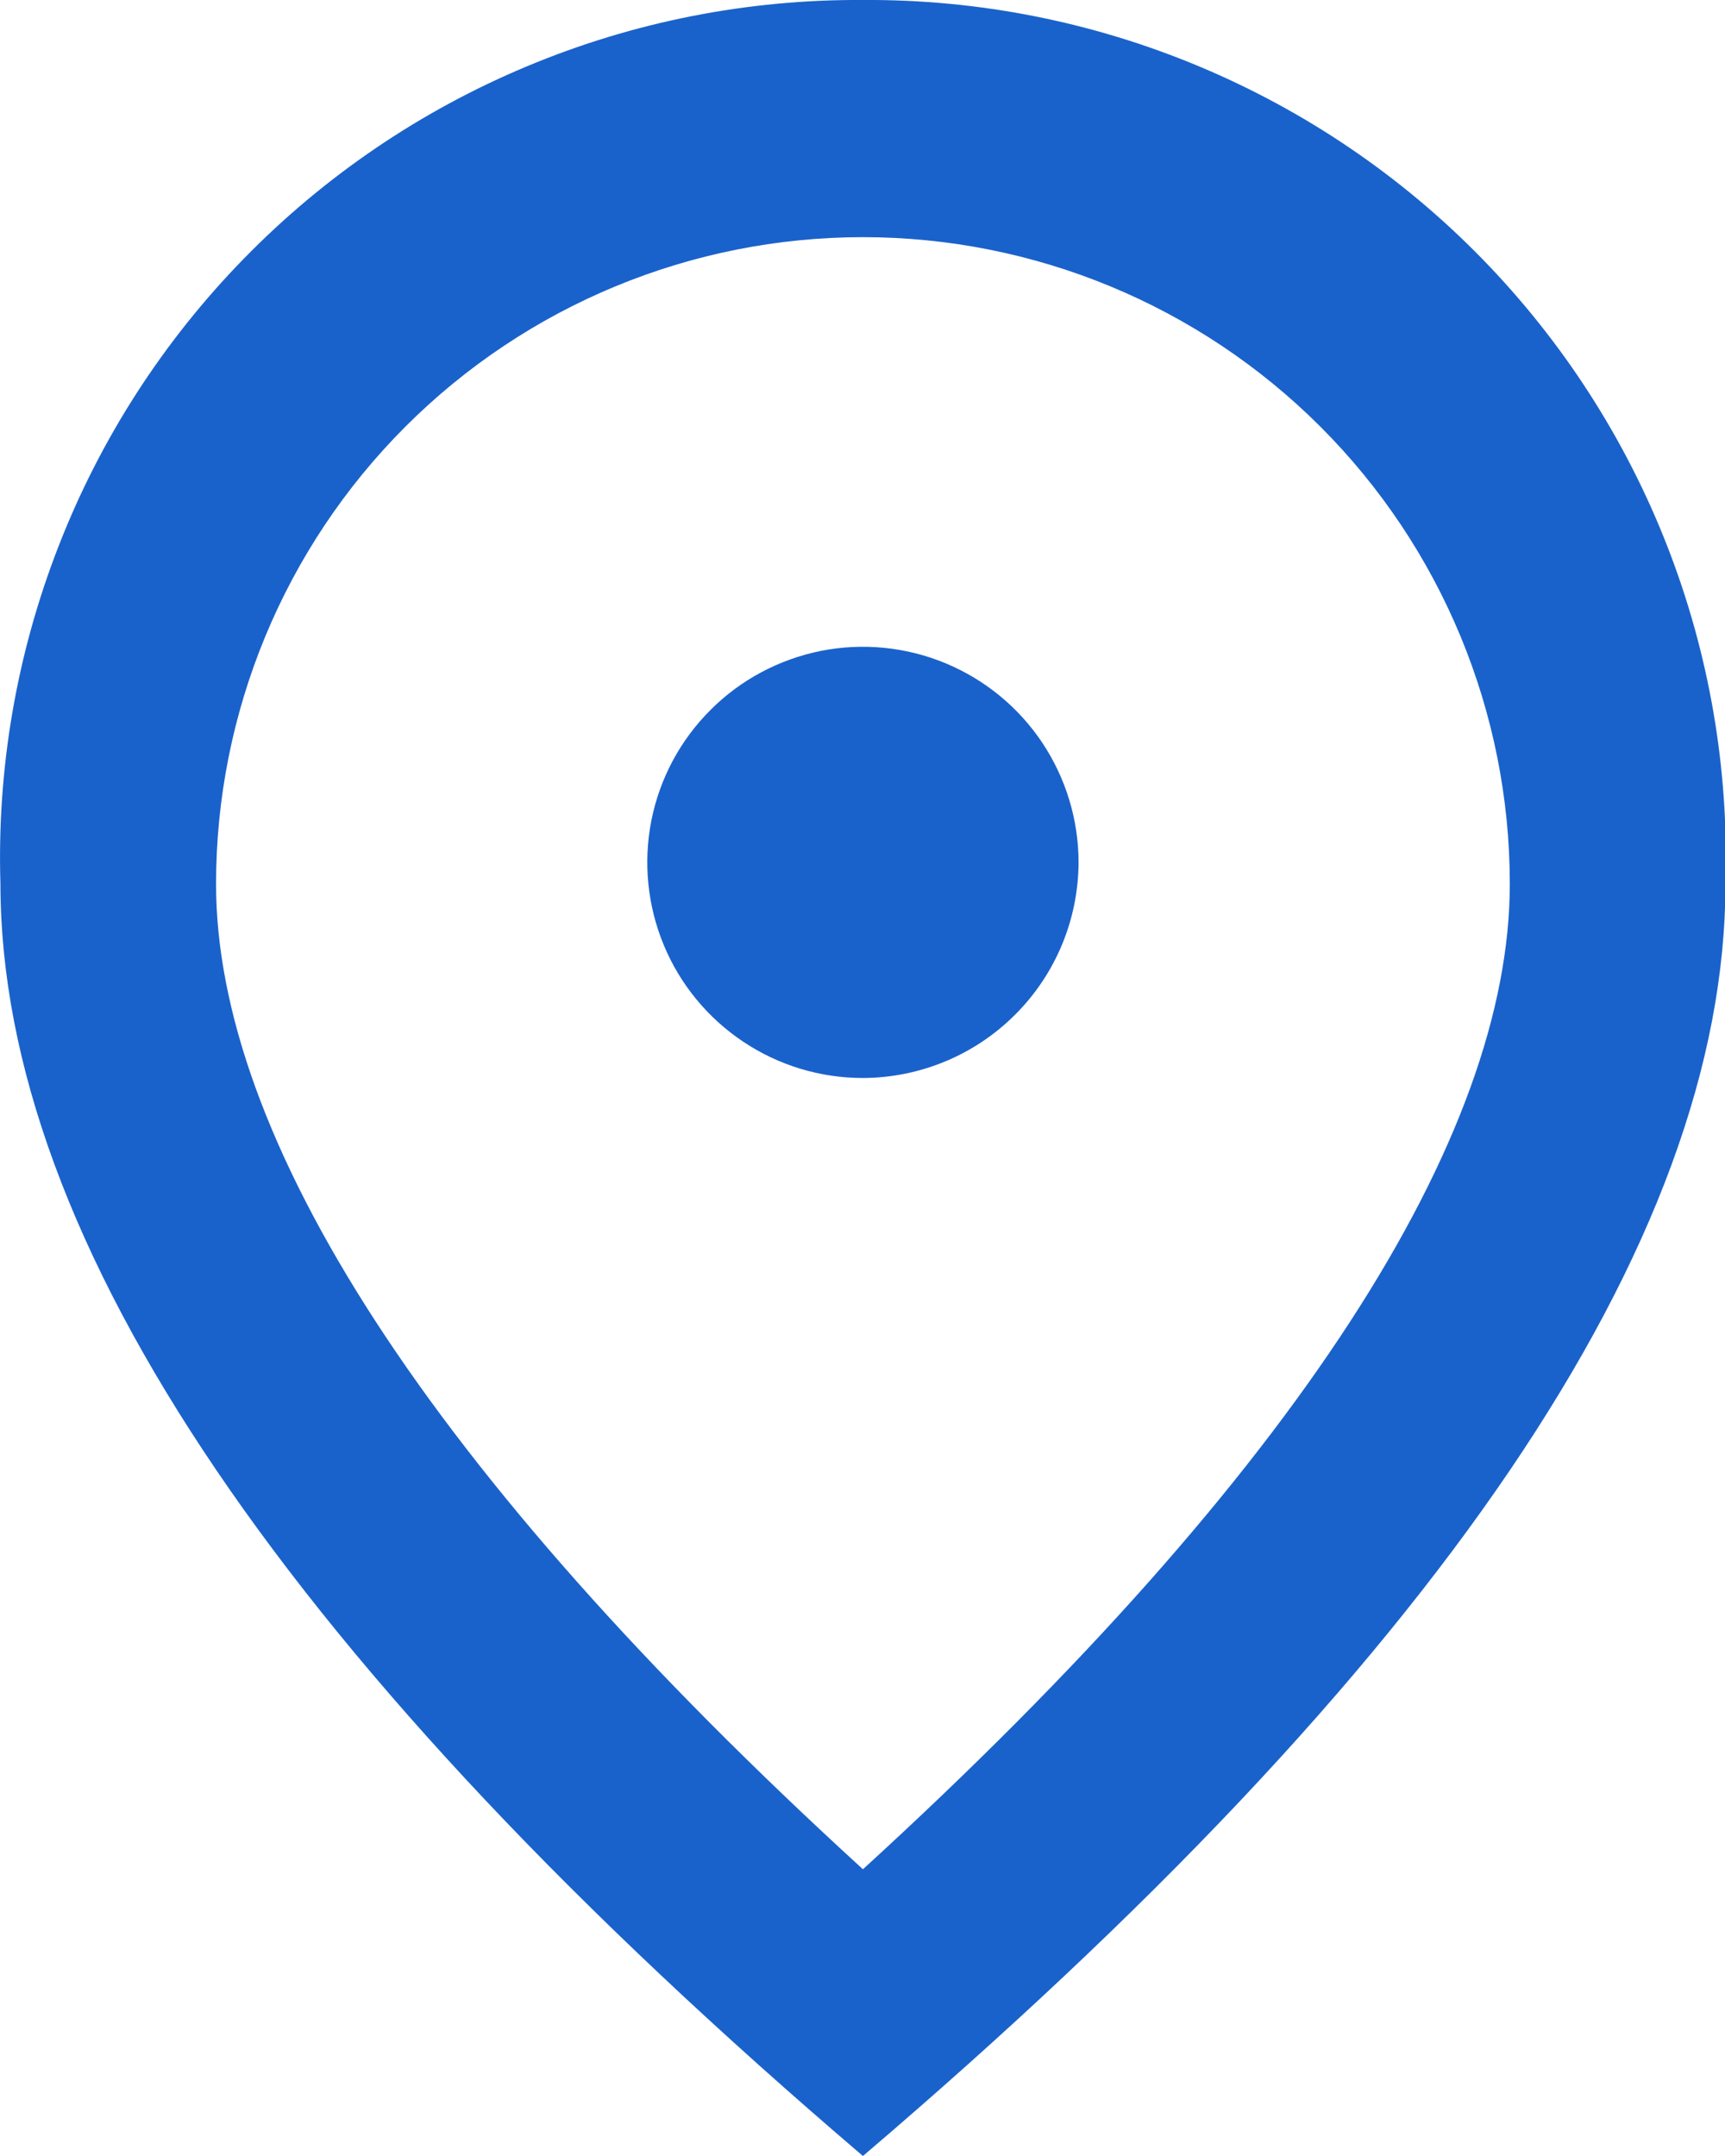 <svg width="16" height="20" viewBox="0 0 16 20" fill="none" xmlns="http://www.w3.org/2000/svg">
<path opacity="0.9" d="M8.004 10C7.608 10 7.222 9.883 6.893 9.663C6.564 9.443 6.307 9.131 6.156 8.765C6.005 8.4 5.965 7.998 6.042 7.61C6.119 7.222 6.31 6.865 6.59 6.586C6.869 6.306 7.226 6.116 7.614 6.038C8.002 5.961 8.404 6.001 8.769 6.152C9.135 6.304 9.447 6.56 9.667 6.889C9.886 7.218 10.004 7.604 10.004 8C10.002 8.53 9.791 9.038 9.416 9.412C9.042 9.787 8.534 9.998 8.004 10ZM14.004 8.2C14.004 6.609 13.372 5.082 12.246 3.957C11.121 2.832 9.595 2.2 8.004 2.2C6.412 2.2 4.886 2.832 3.761 3.957C2.636 5.082 2.004 6.609 2.004 8.2C2.004 10.54 3.954 13.64 8.004 17.34C12.054 13.64 14.004 10.54 14.004 8.2ZM8.004 -9.45766e-05C9.073 -0.007 10.133 0.202 11.12 0.615C12.106 1.027 13 1.634 13.747 2.4C14.493 3.165 15.078 4.073 15.466 5.07C15.854 6.066 16.037 7.131 16.004 8.2C16.004 11.52 13.337 15.453 8.004 20C2.674 15.45 0.007 11.517 0.004 8.2C-0.029 7.131 0.154 6.066 0.542 5.07C0.929 4.073 1.514 3.165 2.261 2.4C3.008 1.634 3.901 1.027 4.888 0.615C5.875 0.202 6.934 -0.007 8.004 -9.45766e-05Z" fill="#0251C6"/>
</svg>

